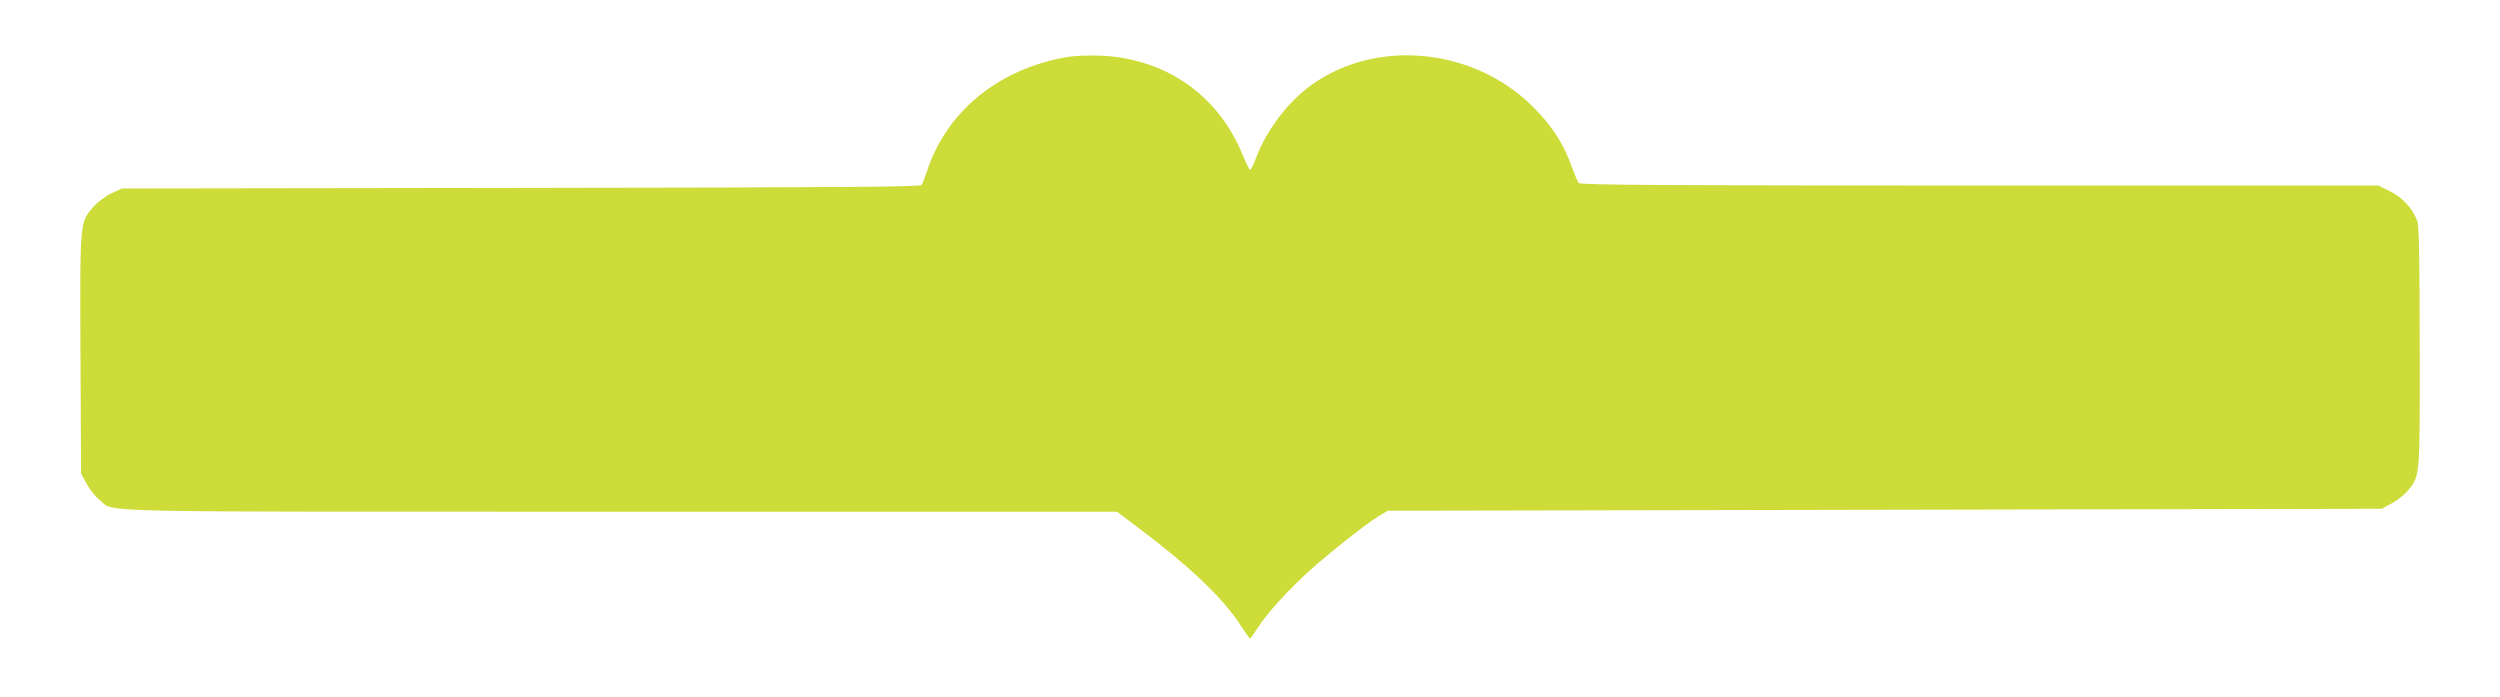 <?xml version="1.0" standalone="no"?>
<!DOCTYPE svg PUBLIC "-//W3C//DTD SVG 20010904//EN"
 "http://www.w3.org/TR/2001/REC-SVG-20010904/DTD/svg10.dtd">
<svg version="1.0" xmlns="http://www.w3.org/2000/svg"
 width="1280pt" height="357pt" viewBox="0 0 1280 357"
 preserveAspectRatio="xMidYMid meet">
<g transform="translate(0,357) scale(0.1,-0.1)"
fill="#cddc39" stroke="none">
<path d="M5476 3280 c-357 -57 -630 -277 -731 -590 -10 -30 -22 -61 -27 -67
-8 -10 -443 -13 -2052 -15 l-2041 -3 -53 -24 c-30 -14 -69 -43 -92 -68 -72
-83 -71 -66 -68 -754 l3 -614 29 -53 c17 -30 47 -67 67 -83 81 -64 -126 -59
2665 -59 l2543 0 118 -89 c257 -193 429 -358 515 -493 24 -37 45 -67 48 -67 3
0 21 25 40 55 47 74 155 193 266 293 108 97 291 241 354 279 l45 27 2545 5
2545 5 53 29 c30 17 67 47 83 67 60 76 59 64 58 733 0 441 -4 620 -12 643 -25
66 -73 119 -137 152 l-63 31 -2042 0 c-1622 0 -2044 3 -2052 13 -5 6 -22 46
-37 87 -41 115 -100 206 -195 301 -303 304 -800 354 -1135 115 -122 -87 -232
-232 -286 -377 -12 -32 -26 -59 -29 -59 -4 0 -22 36 -40 80 -124 303 -393 491
-726 505 -55 2 -127 0 -159 -5z"/>
</g>
</svg>

